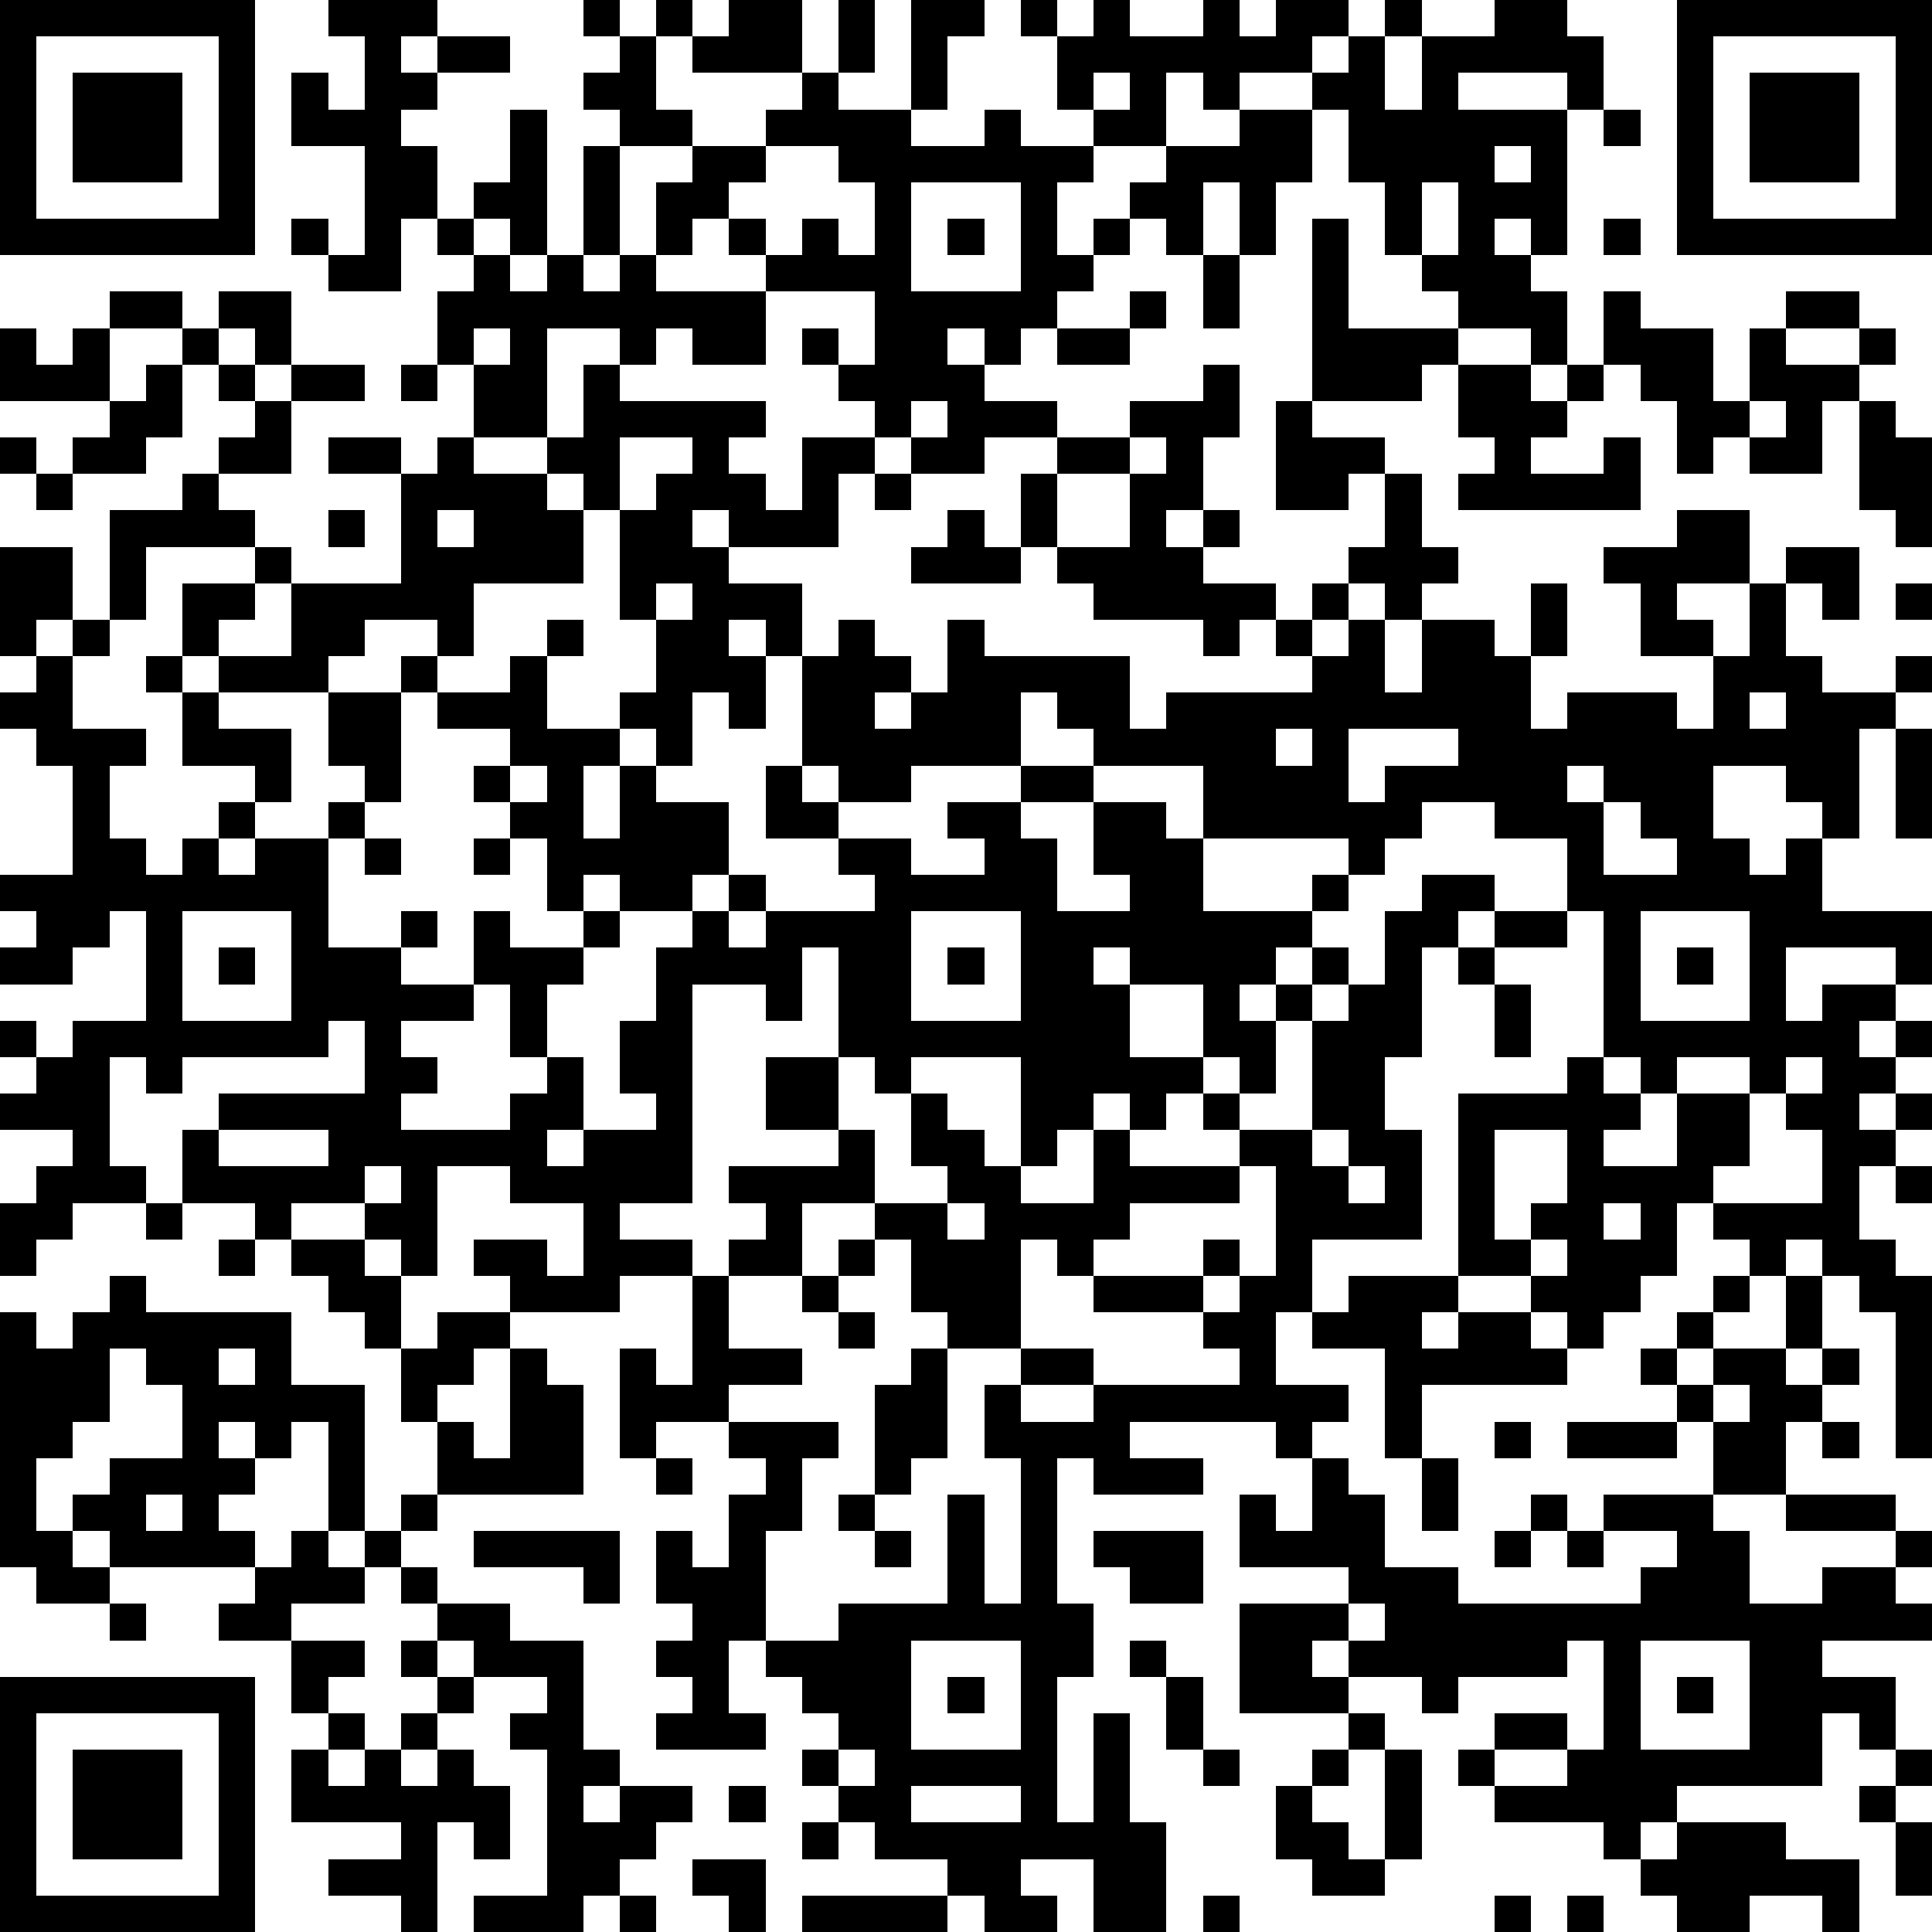 <?xml version="1.0" standalone="yes"?><svg version="1.1" xmlns="http://www.w3.org/2000/svg" xmlns:xlink="http://www.w3.org/1999/xlink" xmlns:ev="http://www.w3.org/2001/xml-events" width="212" height="212" shape-rendering="crispEdges"><path d="M0 0h7v7h-7zM9 0h3v1h-1v1h1v-1h2v1h-2v1h-1v1h1v2h-1v2h-2v-1h-1v-1h1v1h1v-3h-2v-2h1v1h1v-2h-1zM16 0h1v1h-1zM18 0h1v1h-1zM20 0h2v2h-3v-1h1zM23 0h1v2h-1zM25 0h2v1h-1v2h-1zM28 0h1v1h-1zM30 0h1v1h2v-1h1v1h1v-1h2v1h-1v1h-2v1h-1v-1h-1v2h-2v-1h-1v-2h1zM38 0h1v1h-1zM41 0h2v1h1v2h-1v-1h-3v1h3v4h-1v-1h-1v1h1v1h1v2h-1v-1h-2v-1h-1v-1h-1v-2h-1v-2h-1v-1h1v-1h1v2h1v-2h2zM46 0h7v7h-7zM1 1v5h5v-5zM17 1h1v2h1v1h-2v-1h-1v-1h1zM47 1v5h5v-5zM2 2h3v3h-3zM22 2h1v1h2v1h2v-1h1v1h2v1h-1v2h1v-1h1v-1h1v-1h2v-1h2v2h-1v2h-1v-2h-1v2h-1v-1h-1v1h-1v1h-1v1h-1v1h-1v-1h-1v1h1v1h2v1h-2v1h-2v-1h-1v-1h-1v-1h-1v-1h1v1h1v-2h-3v-1h-1v-1h-1v1h-1v-2h1v-1h2v-1h1zM30 2v1h1v-1zM48 2h3v3h-3zM14 3h1v4h-1v-1h-1v-1h1zM44 3h1v1h-1zM16 4h1v3h-1zM21 4v1h-1v1h1v1h1v-1h1v1h1v-2h-1v-1zM41 4v1h1v-1zM25 5v3h3v-3zM39 5v2h1v-2zM12 6h1v1h-1zM26 6h1v1h-1zM36 6h1v3h3v1h-1v1h-3zM44 6h1v1h-1zM13 7h1v1h1v-1h1v1h1v-1h1v1h3v2h-2v-1h-1v1h-1v-1h-2v3h-2v-2h-1v-2h1zM33 7h1v2h-1zM3 8h2v1h-2zM6 8h2v2h-1v-1h-1zM31 8h1v1h-1zM44 8h1v1h2v2h1v-2h1v-1h2v1h-2v1h2v-1h1v1h-1v1h-1v2h-2v-1h-1v1h-1v-2h-1v-1h-1zM0 9h1v1h1v-1h1v2h-3zM5 9h1v1h-1zM13 9v1h1v-1zM29 9h2v1h-2zM4 10h1v2h-1v1h-2v-1h1v-1h1zM6 10h1v1h-1zM8 10h2v1h-2zM11 10h1v1h-1zM16 10h1v1h4v1h-1v1h1v1h1v-2h2v1h-1v2h-3v-1h-1v1h1v1h2v2h-1v-1h-1v1h1v2h-1v-1h-1v2h-1v-1h-1v-1h1v-2h-1v-3h-1v-1h-1v-1h1zM33 10h1v2h-1v2h-1v1h1v-1h1v1h-1v1h2v1h-1v1h-1v-1h-3v-1h-1v-1h-1v-2h1v-1h2v-1h2zM40 10h2v1h1v-1h1v1h-1v1h-1v1h2v-1h1v2h-5v-1h1v-1h-1zM7 11h1v2h-2v-1h1zM25 11v1h1v-1zM35 11h1v1h2v1h-1v1h-2zM48 11v1h1v-1zM51 11h1v1h1v3h-1v-1h-1zM0 12h1v1h-1zM9 12h2v1h-2zM12 12h1v1h2v1h1v2h-3v2h-1v-1h-2v1h-1v1h-3v-1h-1v-2h2v-1h-3v2h-1v-3h2v-1h1v1h1v1h1v1h-1v1h-1v1h2v-2h3v-3h1zM17 12v2h1v-1h1v-1zM31 12v1h-2v2h2v-2h1v-1zM1 13h1v1h-1zM24 13h1v1h-1zM38 13h1v2h1v1h-1v1h-1v-1h-1v-1h1zM9 14h1v1h-1zM12 14v1h1v-1zM26 14h1v1h1v1h-3v-1h1zM46 14h2v2h-2v1h1v1h-2v-2h-1v-1h2zM0 15h2v2h-1v1h-1zM49 15h2v2h-1v-1h-1zM18 16v1h1v-1zM36 16h1v1h-1zM42 16h1v2h-1zM48 16h1v2h1v1h2v-1h1v1h-1v1h-1v3h-1v-1h-1v-1h-2v2h1v1h1v-1h1v2h3v2h-1v-1h-3v2h1v-1h2v1h-1v1h1v-1h1v1h-1v1h-1v1h1v-1h1v1h-1v1h-1v2h1v1h1v5h-1v-4h-1v-1h-1v-1h-1v1h-1v-1h-1v-1h-1v2h-1v1h-1v1h-1v-1h-1v-1h-2v-5h3v-1h1v-4h-1v-2h-2v-1h-2v1h-1v1h-1v-1h-4v-2h-3v-1h-1v-1h-1v2h-3v1h-2v-1h-1v-3h1v-1h1v1h1v1h-1v1h1v-1h1v-2h1v1h4v2h1v-1h4v-1h-1v-1h1v1h1v-1h1v2h1v-2h2v1h1v2h1v-1h3v1h1v-2h1zM52 16h1v1h-1zM2 17h1v1h-1zM15 17h1v1h-1zM1 18h1v2h2v1h-1v2h1v1h1v-1h1v-1h1v-1h-2v-2h-1v-1h1v1h1v1h2v2h-1v1h-1v1h1v-1h2v-1h1v-1h-1v-2h2v-1h1v1h-1v3h-1v1h-1v3h2v-1h1v1h-1v1h2v-2h1v1h2v-1h-1v-2h-1v-1h-1v-1h1v-1h-2v-1h2v-1h1v2h2v1h-1v2h1v-2h1v1h2v2h-1v1h-2v-1h-1v1h1v1h-1v1h-1v2h-1v-2h-1v1h-2v1h1v1h-1v1h3v-1h1v-1h1v2h-1v1h1v-1h2v-1h-1v-2h1v-2h1v-1h1v-1h1v1h-1v1h1v-1h3v-1h-1v-1h-2v-2h1v1h1v1h2v1h2v-1h-1v-1h2v-1h2v1h-2v1h1v2h2v-1h-1v-2h2v1h1v2h3v-1h1v1h-1v1h-1v1h-1v1h1v-1h1v-1h1v1h-1v1h-1v2h-1v-1h-1v-2h-2v-1h-1v1h1v2h2v1h-1v1h-1v-1h-1v1h-1v1h-1v-3h-3v1h-1v-1h-1v-3h-1v2h-1v-1h-2v6h-2v1h2v1h-2v1h-3v-1h-1v-1h2v1h1v-2h-2v-1h-2v3h-1v-1h-1v-1h-2v1h-1v-1h-2v-2h1v-1h4v-2h-1v1h-4v1h-1v-1h-1v3h1v1h-2v1h-1v1h-1v-2h1v-1h1v-1h-2v-1h1v-1h-1v-1h1v1h1v-1h2v-3h-1v1h-1v1h-2v-1h1v-1h-1v-1h2v-3h-1v-1h-1v-1h1zM48 19v1h1v-1zM35 20v1h1v-1zM37 20v2h1v-1h2v-1zM52 20h1v3h-1zM14 21v1h1v-1zM43 21v1h1v-1zM44 22v2h2v-1h-1v-1zM10 23h1v1h-1zM13 23h1v1h-1zM39 24h2v1h-1v1h-1v3h-1v2h1v3h-3v2h-1v2h2v1h-1v1h-1v-1h-4v1h2v1h-3v-1h-1v4h1v2h-1v4h1v-3h1v3h1v3h-2v-2h-2v1h1v1h-2v-1h-1v-1h-2v-1h-1v-1h-1v-1h1v-1h-1v-1h-1v-1h-1v2h1v1h-3v-1h1v-1h-1v-1h1v-1h-1v-2h1v1h1v-2h1v-1h-1v-1h-2v1h-1v-3h1v1h1v-3h1v-1h1v-1h-1v-1h3v-1h-2v-2h2v2h1v2h-2v2h-2v2h2v1h-2v1h3v1h-1v2h-1v3h2v-1h3v-3h1v3h1v-4h-1v-2h1v-1h-2v-1h-1v-2h-1v-1h2v-1h-1v-2h1v1h1v1h1v1h2v-2h1v1h3v-1h-1v-1h1v1h2v-3h1v-1h1v-2h1zM5 25v3h3v-3zM25 25v3h3v-3zM41 25h2v1h-2zM45 25v3h3v-3zM6 26h1v1h-1zM26 26h1v1h-1zM40 26h1v1h-1zM46 26h1v1h-1zM41 27h1v2h-1zM44 29v1h1v-1zM46 29v1h-1v1h-1v1h2v-2h2v-1zM49 29v1h-1v2h-1v1h3v-2h-1v-1h1v-1zM6 31v1h3v-1zM36 31v1h1v-1zM41 31v3h1v-1h1v-2zM10 32v1h1v-1zM34 32v1h-3v1h-1v1h-1v-1h-1v3h2v1h-2v1h2v-1h4v-1h-1v-1h-3v-1h3v-1h1v1h-1v1h1v-1h1v-3zM37 32v1h1v-1zM52 32h1v1h-1zM4 33h1v1h-1zM26 33v1h1v-1zM44 33v1h1v-1zM6 34h1v1h-1zM8 34h2v1h1v2h-1v-1h-1v-1h-1zM23 34h1v1h-1zM42 34v1h1v-1zM3 35h1v1h4v2h2v4h-1v-3h-1v1h-1v-1h-1v1h1v1h-1v1h1v1h-4v-1h-1v-1h1v-1h2v-2h-1v-1h-1v2h-1v1h-1v2h1v1h1v1h-2v-1h-1v-7h1v1h1v-1h1zM22 35h1v1h-1zM37 35h3v1h-1v1h1v-1h2v1h1v1h-4v2h-1v-3h-2v-1h1zM47 35h1v1h-1zM49 35h1v2h-1zM12 36h2v1h-1v1h-1v1h-1v-2h1zM23 36h1v1h-1zM46 36h1v1h-1zM6 37v1h1v-1zM14 37h1v1h1v3h-4v-2h1v1h1zM25 37h1v3h-1v1h-1v-3h1zM45 37h1v1h-1zM47 37h2v1h1v-1h1v1h-1v1h-1v2h-2v-2h-1v-1h1zM47 38v1h1v-1zM41 39h1v1h-1zM43 39h3v1h-3zM50 39h1v1h-1zM18 40h1v1h-1zM36 40h1v1h1v2h2v1h5v-1h1v-1h-2v-1h3v1h1v2h2v-1h2v-1h-3v-1h3v1h1v1h-1v1h1v1h-3v1h2v2h-1v-1h-1v2h-4v1h-1v1h-1v-1h-3v-1h-1v-1h1v-1h2v1h-2v1h2v-1h1v-3h-1v1h-3v1h-1v-1h-2v-1h-1v1h1v1h-3v-3h3v-1h-3v-2h1v1h1zM39 40h1v2h-1zM4 41v1h1v-1zM11 41h1v1h-1zM23 41h1v1h-1zM42 41h1v1h-1zM8 42h1v1h1v-1h1v1h-1v1h-2v1h-2v-1h1v-1h1zM13 42h4v2h-1v-1h-3zM24 42h1v1h-1zM30 42h3v2h-2v-1h-1zM41 42h1v1h-1zM43 42h1v1h-1zM11 43h1v1h-1zM3 44h1v1h-1zM12 44h2v1h2v3h1v1h-1v1h1v-1h2v1h-1v1h-1v1h-1v1h-3v-1h2v-4h-1v-1h1v-1h-2v-1h-1zM37 44v1h1v-1zM8 45h2v1h-1v1h-1zM11 45h1v1h-1zM25 45v3h3v-3zM31 45h1v1h-1zM45 45v3h3v-3zM0 46h7v7h-7zM12 46h1v1h-1zM26 46h1v1h-1zM32 46h1v2h-1zM46 46h1v1h-1zM1 47v5h5v-5zM9 47h1v1h-1zM11 47h1v1h-1zM37 47h1v1h-1zM2 48h3v3h-3zM8 48h1v1h1v-1h1v1h1v-1h1v1h1v2h-1v-1h-1v3h-1v-1h-2v-1h2v-1h-3zM23 48v1h1v-1zM33 48h1v1h-1zM36 48h1v1h-1zM38 48h1v3h-1zM52 48h1v1h-1zM20 49h1v1h-1zM25 49v1h3v-1zM35 49h1v1h1v1h1v1h-2v-1h-1zM51 49h1v1h-1zM22 50h1v1h-1zM46 50h3v1h2v2h-1v-1h-2v1h-2v-1h-1v-1h1zM52 50h1v2h-1zM19 51h2v2h-1v-1h-1zM17 52h1v1h-1zM22 52h4v1h-4zM33 52h1v1h-1zM41 52h1v1h-1zM43 52h1v1h-1z" style="fill:#000" transform="translate(0,0) scale(4)"/></svg>